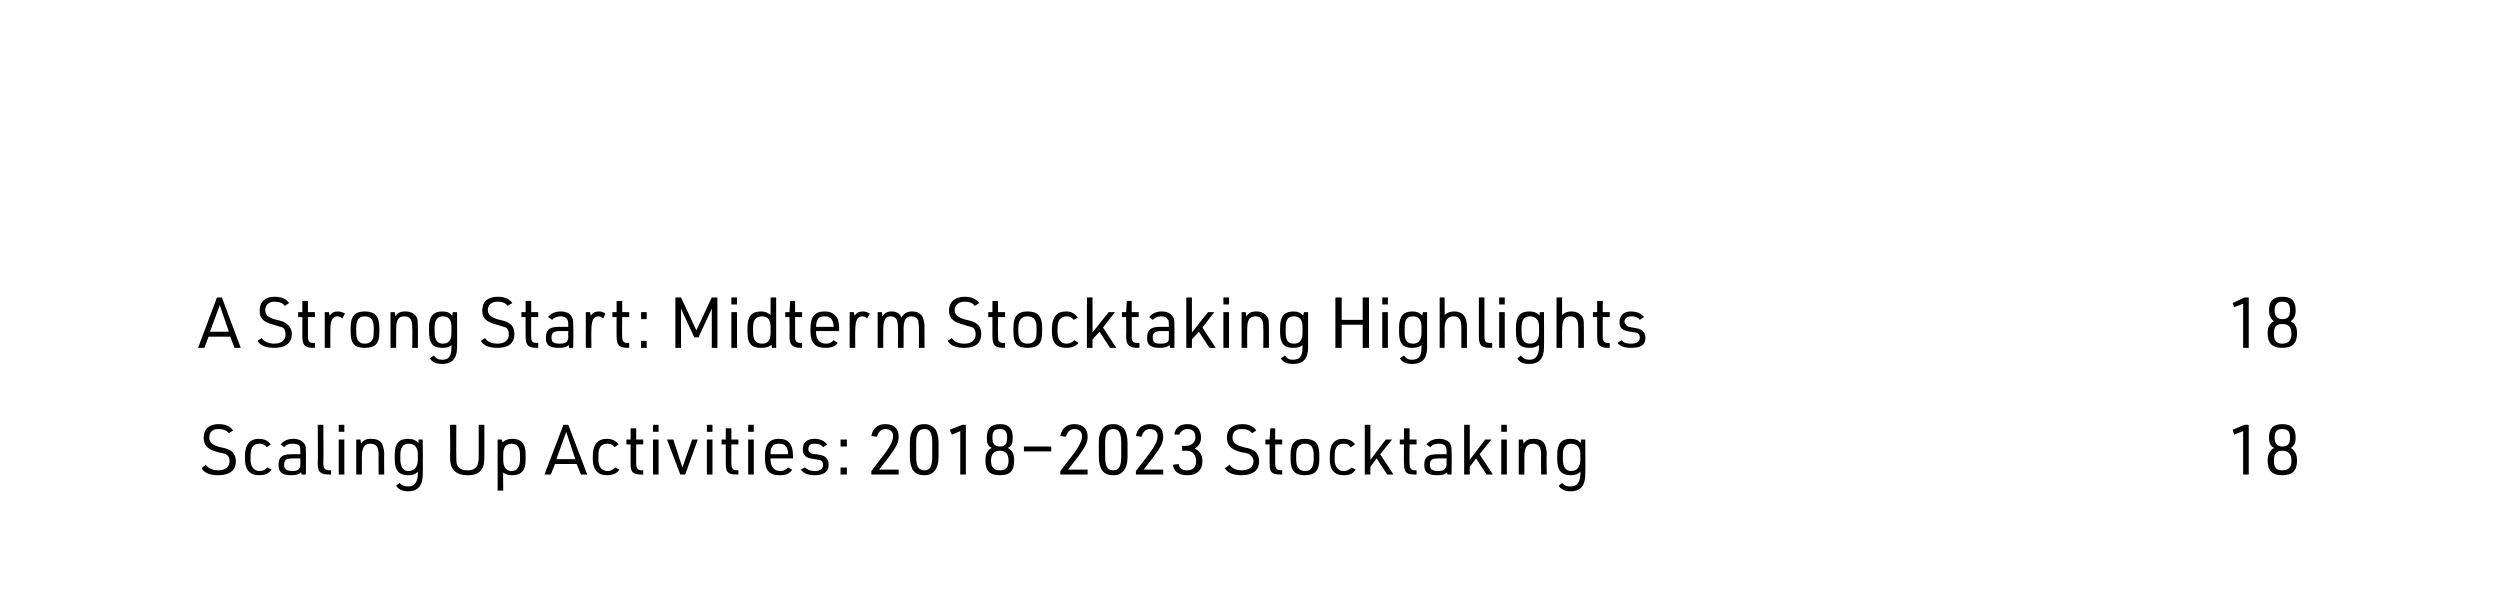 <?xml version="1.0" standalone="no"?>
<!DOCTYPE svg PUBLIC "-//W3C//DTD SVG 1.1//EN" "http://www.w3.org/Graphics/SVG/1.1/DTD/svg11.dtd">
<svg xmlns="http://www.w3.org/2000/svg" version="1.1" width="357.2px" height="84.9px" viewBox="0 0 357.2 84.9">
  <desc>A Strong Start: Midterm Stocktaking Highlights 18 Scaling Up Activities: 2018–2023 Stocktaking 18</desc>
  <defs/>
  <g id="Polygon35857">
    <path d="M 29.4 66.4 C 29.7 66.9 30.4 67.2 31.2 67.2 C 32.2 67.2 32.8 66.7 32.8 65.9 C 32.8 65.5 32.7 65.2 32.4 65 C 32.1 64.8 32.1 64.8 31.1 64.6 C 29.6 64.2 29.1 63.6 29.1 62.5 C 29.1 61.3 29.9 60.6 31.2 60.6 C 32.2 60.6 32.9 60.9 33.3 61.5 C 33.3 61.5 32.7 61.9 32.7 61.9 C 32.4 61.5 31.9 61.3 31.2 61.3 C 30.4 61.3 29.9 61.7 29.9 62.5 C 29.9 63.2 30.3 63.6 31.5 63.9 C 32.5 64.1 32.6 64.2 33 64.4 C 33.4 64.7 33.7 65.2 33.7 65.9 C 33.7 67.2 32.8 67.9 31.2 67.9 C 30 67.9 29.2 67.6 28.8 66.9 C 28.8 66.9 29.4 66.4 29.4 66.4 Z M 38.8 67.1 C 38.4 67.7 37.8 67.9 37 67.9 C 35.7 67.9 35 67.1 35 65.6 C 35 65.6 35 65.2 35 65.2 C 35 63.5 35.7 62.7 37 62.7 C 37.8 62.7 38.3 63 38.7 63.5 C 38.7 63.5 38.1 63.9 38.1 63.9 C 37.8 63.5 37.5 63.4 37.1 63.4 C 36.2 63.4 35.8 63.9 35.8 65.1 C 35.8 65.1 35.8 65.7 35.8 65.7 C 35.8 66.7 36.3 67.3 37.1 67.3 C 37.6 67.3 37.9 67.1 38.2 66.8 C 38.2 66.8 38.8 67.1 38.8 67.1 Z M 42.9 64.5 C 42.9 64.1 42.9 63.9 42.8 63.7 C 42.6 63.5 42.3 63.4 41.8 63.4 C 41.3 63.4 40.9 63.5 40.6 63.9 C 40.6 63.9 40.1 63.5 40.1 63.5 C 40.5 63 41.1 62.7 41.9 62.7 C 42.7 62.7 43.2 63 43.5 63.4 C 43.7 63.7 43.7 64 43.7 64.6 C 43.73 64.65 43.7 67.8 43.7 67.8 L 43.1 67.8 C 43.1 67.8 43.04 67.47 43 67.5 C 42.7 67.8 42.3 67.9 41.6 67.9 C 40.3 67.9 39.8 67.5 39.8 66.4 C 39.8 65.3 40.3 64.9 41.7 64.9 C 41.73 64.88 42.9 64.9 42.9 64.9 C 42.9 64.9 42.94 64.53 42.9 64.5 Z M 41.8 65.5 C 40.9 65.5 40.6 65.7 40.6 66.4 C 40.6 67 40.9 67.3 41.8 67.3 C 42.3 67.3 42.6 67.2 42.8 66.9 C 42.9 66.8 42.9 66.6 42.9 66.3 C 42.94 66.26 42.9 65.5 42.9 65.5 C 42.9 65.5 41.81 65.48 41.8 65.5 Z M 46.2 60.7 C 46.2 60.7 46.24 66.23 46.2 66.2 C 46.2 66.9 46.4 67.2 47.1 67.2 C 47.09 67.16 47.3 67.2 47.3 67.2 L 47.3 67.8 C 47.3 67.8 47.06 67.83 47.1 67.8 C 45.8 67.8 45.4 67.5 45.4 66.2 C 45.45 66.16 45.4 60.7 45.4 60.7 L 46.2 60.7 Z M 48.4 60.7 L 49.2 60.7 L 49.2 61.7 L 48.4 61.7 L 48.4 60.7 Z M 48.4 62.8 L 49.2 62.8 L 49.2 67.8 L 48.4 67.8 L 48.4 62.8 Z M 50.9 62.8 L 51.5 62.8 C 51.5 62.8 51.6 63.37 51.6 63.4 C 51.9 62.9 52.3 62.7 53 62.7 C 53.9 62.7 54.5 63 54.7 63.7 C 54.8 64 54.9 64.4 54.9 64.9 C 54.86 64.95 54.9 67.8 54.9 67.8 L 54.1 67.8 C 54.1 67.8 54.07 65.02 54.1 65 C 54.1 63.8 53.7 63.4 52.9 63.4 C 52.1 63.4 51.7 63.9 51.7 65.3 C 51.72 65.28 51.7 67.8 51.7 67.8 L 50.9 67.8 L 50.9 62.8 Z M 59.7 67.4 C 59.3 67.8 58.9 67.9 58.3 67.9 C 57 67.9 56.4 67.2 56.4 65.7 C 56.4 65.7 56.4 64.9 56.4 64.9 C 56.4 63.4 57 62.7 58.3 62.7 C 59 62.7 59.4 62.9 59.8 63.3 C 59.77 63.26 59.8 62.8 59.8 62.8 L 60.4 62.8 C 60.4 62.8 60.45 67.83 60.4 67.8 C 60.4 69.4 59.7 70.2 58.3 70.2 C 57.5 70.2 56.9 69.9 56.6 69.4 C 56.6 69.4 57.1 69 57.1 69 C 57.4 69.4 57.8 69.5 58.3 69.5 C 59.2 69.5 59.6 69 59.7 67.9 C 59.7 67.9 59.7 67.4 59.7 67.4 Z M 57.2 65.6 C 57.2 66.7 57.6 67.3 58.4 67.3 C 59.2 67.3 59.7 66.7 59.7 65.7 C 59.7 65.7 59.7 64.9 59.7 64.9 C 59.7 63.9 59.2 63.4 58.4 63.4 C 57.6 63.4 57.2 63.9 57.2 65 C 57.2 65 57.2 65.6 57.2 65.6 Z M 65.2 60.7 C 65.2 60.7 65.17 65.21 65.2 65.2 C 65.2 65.9 65.2 66.3 65.4 66.6 C 65.7 67 66.1 67.2 66.8 67.2 C 67.5 67.2 67.9 67 68.2 66.5 C 68.3 66.2 68.4 65.9 68.4 65.2 C 68.4 65.21 68.4 60.7 68.4 60.7 L 69.2 60.7 C 69.2 60.7 69.22 65.21 69.2 65.2 C 69.2 66.2 69.1 66.7 68.8 67.1 C 68.4 67.7 67.7 67.9 66.8 67.9 C 65.8 67.9 65.1 67.6 64.7 67 C 64.4 66.6 64.3 66.1 64.3 65.2 C 64.35 65.21 64.3 60.7 64.3 60.7 L 65.2 60.7 Z M 71.1 62.8 L 71.7 62.8 C 71.7 62.8 71.79 63.23 71.8 63.2 C 72.1 62.9 72.6 62.7 73.2 62.7 C 74.5 62.7 75.1 63.4 75.1 64.9 C 75.1 64.9 75.1 65.7 75.1 65.7 C 75.1 67.2 74.5 67.9 73.2 67.9 C 72.7 67.9 72.2 67.8 71.9 67.5 C 71.87 67.46 71.9 70.1 71.9 70.1 L 71.1 70.1 L 71.1 62.8 Z M 74.3 65 C 74.3 63.9 73.9 63.4 73.1 63.4 C 72.3 63.4 71.9 63.9 71.9 64.9 C 71.9 64.9 71.9 65.7 71.9 65.7 C 71.9 66.7 72.3 67.3 73.1 67.3 C 73.9 67.3 74.3 66.7 74.3 65.6 C 74.3 65.6 74.3 65 74.3 65 Z M 79.3 66.3 L 78.7 67.8 L 77.8 67.8 L 80.5 60.7 L 81.2 60.7 L 83.9 67.8 L 83 67.8 L 82.4 66.3 L 79.3 66.3 Z M 80.9 61.7 L 79.5 65.6 L 82.2 65.6 L 80.9 61.7 Z M 88.5 67.1 C 88.1 67.7 87.5 67.9 86.7 67.9 C 85.4 67.9 84.7 67.1 84.7 65.6 C 84.7 65.6 84.7 65.2 84.7 65.2 C 84.7 63.5 85.4 62.7 86.7 62.7 C 87.5 62.7 88 63 88.4 63.5 C 88.4 63.5 87.8 63.9 87.8 63.9 C 87.5 63.5 87.2 63.4 86.8 63.4 C 85.9 63.4 85.5 63.9 85.5 65.1 C 85.5 65.1 85.5 65.7 85.5 65.7 C 85.5 66.7 86 67.3 86.8 67.3 C 87.3 67.3 87.6 67.1 87.9 66.8 C 87.9 66.8 88.5 67.1 88.5 67.1 Z M 89.5 63.5 L 89.5 62.8 L 90.1 62.8 L 90.1 61.2 L 90.9 61.2 L 90.9 62.8 L 91.9 62.8 L 91.9 63.5 L 90.9 63.5 C 90.9 63.5 90.89 66.24 90.9 66.2 C 90.9 66.9 91.1 67.2 91.7 67.2 C 91.74 67.16 91.9 67.2 91.9 67.2 L 91.9 67.8 C 91.9 67.8 91.73 67.83 91.7 67.8 C 90.4 67.8 90.1 67.5 90.1 66.2 C 90.11 66.16 90.1 63.5 90.1 63.5 L 89.5 63.5 Z M 93.3 60.7 L 94.1 60.7 L 94.1 61.7 L 93.3 61.7 L 93.3 60.7 Z M 93.3 62.8 L 94.1 62.8 L 94.1 67.8 L 93.3 67.8 L 93.3 62.8 Z M 95.3 62.8 L 96.2 62.8 L 97.5 66.8 L 98.9 62.8 L 99.7 62.8 L 97.9 67.8 L 97.2 67.8 L 95.3 62.8 Z M 101 60.7 L 101.8 60.7 L 101.8 61.7 L 101 61.7 L 101 60.7 Z M 101 62.8 L 101.8 62.8 L 101.8 67.8 L 101 67.8 L 101 62.8 Z M 103.1 63.5 L 103.1 62.8 L 103.7 62.8 L 103.7 61.2 L 104.5 61.2 L 104.5 62.8 L 105.5 62.8 L 105.5 63.5 L 104.5 63.5 C 104.5 63.5 104.48 66.24 104.5 66.2 C 104.5 66.9 104.7 67.2 105.3 67.2 C 105.33 67.16 105.5 67.2 105.5 67.2 L 105.5 67.8 C 105.5 67.8 105.32 67.83 105.3 67.8 C 104 67.8 103.7 67.5 103.7 66.2 C 103.7 66.16 103.7 63.5 103.7 63.5 L 103.1 63.5 Z M 106.9 60.7 L 107.7 60.7 L 107.7 61.7 L 106.9 61.7 L 106.9 60.7 Z M 106.9 62.8 L 107.7 62.8 L 107.7 67.8 L 106.9 67.8 L 106.9 62.8 Z M 110.1 65.7 C 110.1 66.7 110.6 67.3 111.5 67.3 C 112 67.3 112.3 67.1 112.6 66.8 C 112.6 66.8 113.2 67.1 113.2 67.1 C 112.8 67.7 112.3 67.9 111.4 67.9 C 109.9 67.9 109.3 67.2 109.3 65.5 C 109.3 65.5 109.3 65.1 109.3 65.1 C 109.3 63.5 109.9 62.7 111.3 62.7 C 112.7 62.7 113.3 63.5 113.3 65.1 C 113.34 65.12 113.3 65.5 113.3 65.5 L 110.1 65.5 C 110.1 65.5 110.06 65.69 110.1 65.7 Z M 112.6 64.9 C 112.6 64.9 112.58 64.8 112.6 64.8 C 112.6 64.4 112.5 64 112.3 63.8 C 112.1 63.5 111.8 63.4 111.3 63.4 C 110.8 63.4 110.5 63.5 110.3 63.9 C 110.1 64.1 110.1 64.4 110.1 64.8 C 110.06 64.8 110.1 64.9 110.1 64.9 L 112.6 64.9 Z M 115 66.8 C 115.4 67.1 115.7 67.3 116.4 67.3 C 117.2 67.3 117.6 67 117.6 66.4 C 117.6 66.1 117.5 65.9 117.3 65.8 C 117.1 65.7 117 65.7 116.4 65.6 C 115.7 65.5 115.3 65.4 115.1 65.2 C 114.8 64.9 114.7 64.6 114.7 64.2 C 114.7 63.2 115.3 62.7 116.4 62.7 C 117.2 62.7 117.8 63 118.2 63.5 C 118.2 63.5 117.6 63.9 117.6 63.9 C 117.3 63.5 117 63.4 116.4 63.4 C 115.8 63.4 115.5 63.6 115.5 64.2 C 115.5 64.4 115.6 64.6 115.8 64.7 C 115.9 64.8 116.1 64.9 116.6 64.9 C 117.3 65 117.7 65.1 117.9 65.3 C 118.2 65.5 118.4 65.9 118.4 66.4 C 118.4 67.4 117.7 67.9 116.4 67.9 C 115.4 67.9 114.8 67.6 114.4 67.1 C 114.4 67.1 115 66.8 115 66.8 Z M 120.1 66.8 L 121 66.8 L 121 67.8 L 120.1 67.8 L 120.1 66.8 Z M 120.1 62.8 L 121 62.8 L 121 63.8 L 120.1 63.8 L 120.1 62.8 Z M 124.5 67.3 C 124.5 67.3 126.48 64.71 126.5 64.7 C 127.2 63.7 127.6 63 127.6 62.3 C 127.6 61.7 127.2 61.3 126.5 61.3 C 125.9 61.3 125.5 61.7 125.3 62.4 C 125.3 62.4 124.5 62.3 124.5 62.3 C 124.7 61.2 125.4 60.6 126.5 60.6 C 127.7 60.6 128.4 61.2 128.4 62.4 C 128.4 63.2 128.1 63.8 127 65.3 C 127.03 65.26 125.6 67.1 125.6 67.1 L 128.4 67.1 L 128.4 67.8 L 124.5 67.8 L 124.5 67.3 Z M 130 63.2 C 130 62.3 130.2 61.7 130.5 61.3 C 130.9 60.8 131.3 60.6 132.1 60.6 C 132.8 60.6 133.3 60.9 133.7 61.4 C 133.9 61.8 134.1 62.4 134.1 63.2 C 134.1 63.2 134.1 65.3 134.1 65.3 C 134.1 66.2 133.9 66.8 133.6 67.2 C 133.2 67.7 132.8 67.9 132.1 67.9 C 131.3 67.9 130.8 67.7 130.4 67.1 C 130.2 66.7 130 66.2 130 65.3 C 130 65.3 130 63.2 130 63.2 Z M 133.2 63.3 C 133.2 61.9 132.9 61.3 132.1 61.3 C 131.2 61.3 130.9 61.9 130.9 63.3 C 130.9 63.3 130.9 65.2 130.9 65.2 C 130.9 66.6 131.2 67.2 132.1 67.2 C 132.9 67.2 133.2 66.6 133.2 65.2 C 133.2 65.2 133.2 63.3 133.2 63.3 Z M 137.2 61.6 L 136 62.1 L 135.7 61.4 L 137.5 60.7 L 138 60.7 L 138 67.8 L 137.2 67.8 L 137.2 61.6 Z M 141.7 64 C 141.1 63.7 141 63.3 141 62.5 C 141 61.2 141.6 60.6 142.9 60.6 C 144.1 60.6 144.7 61.2 144.7 62.5 C 144.7 63.3 144.6 63.7 144 64 C 144.7 64.4 144.9 64.9 144.9 65.8 C 144.9 67.3 144.3 67.9 142.9 67.9 C 141.4 67.9 140.8 67.3 140.8 65.8 C 140.8 64.9 141 64.4 141.7 64 C 141.7 64 141.7 64 141.7 64 Z M 141.8 62.5 C 141.8 63.4 142.1 63.8 142.9 63.8 C 143.6 63.8 143.9 63.4 143.9 62.5 C 143.9 61.7 143.6 61.3 142.9 61.3 C 142.1 61.3 141.8 61.6 141.8 62.5 Z M 141.6 65.8 C 141.6 66.8 142 67.2 142.9 67.2 C 143.7 67.2 144.1 66.8 144.1 65.8 C 144.1 64.9 143.7 64.4 142.9 64.4 C 142 64.4 141.6 64.9 141.6 65.8 Z M 146.3 63.8 L 150.2 63.8 L 150.2 64.5 L 146.3 64.5 L 146.3 63.8 Z M 151.5 67.3 C 151.5 67.3 153.48 64.71 153.5 64.7 C 154.2 63.7 154.6 63 154.6 62.3 C 154.6 61.7 154.2 61.3 153.5 61.3 C 152.9 61.3 152.5 61.7 152.3 62.4 C 152.3 62.4 151.5 62.3 151.5 62.3 C 151.7 61.2 152.4 60.6 153.5 60.6 C 154.7 60.6 155.4 61.2 155.4 62.4 C 155.4 63.2 155.1 63.8 154 65.3 C 154.03 65.26 152.6 67.1 152.6 67.1 L 155.4 67.1 L 155.4 67.8 L 151.5 67.8 L 151.5 67.3 Z M 157 63.2 C 157 62.3 157.2 61.7 157.5 61.3 C 157.9 60.8 158.3 60.6 159.1 60.6 C 159.8 60.6 160.3 60.9 160.7 61.4 C 160.9 61.8 161.1 62.4 161.1 63.2 C 161.1 63.2 161.1 65.3 161.1 65.3 C 161.1 66.2 160.9 66.8 160.6 67.2 C 160.2 67.7 159.8 67.9 159.1 67.9 C 158.3 67.9 157.8 67.7 157.4 67.1 C 157.2 66.7 157 66.2 157 65.3 C 157 65.3 157 63.2 157 63.2 Z M 160.2 63.3 C 160.2 61.9 159.9 61.3 159.1 61.3 C 158.2 61.3 157.9 61.9 157.9 63.3 C 157.9 63.3 157.9 65.2 157.9 65.2 C 157.9 66.6 158.2 67.2 159.1 67.2 C 159.9 67.2 160.2 66.6 160.2 65.2 C 160.2 65.2 160.2 63.3 160.2 63.3 Z M 162.3 67.3 C 162.3 67.3 164.28 64.71 164.3 64.7 C 165 63.7 165.4 63 165.4 62.3 C 165.4 61.7 165 61.3 164.3 61.3 C 163.7 61.3 163.3 61.7 163.1 62.4 C 163.1 62.4 162.3 62.3 162.3 62.3 C 162.5 61.2 163.2 60.6 164.3 60.6 C 165.5 60.6 166.2 61.2 166.2 62.4 C 166.2 63.2 165.9 63.8 164.8 65.3 C 164.83 65.26 163.4 67.1 163.4 67.1 L 166.2 67.1 L 166.2 67.8 L 162.3 67.8 L 162.3 67.3 Z M 168.9 63.7 C 168.9 63.7 169.45 63.73 169.5 63.7 C 170.2 63.7 170.8 63.2 170.8 62.5 C 170.8 61.7 170.4 61.3 169.7 61.3 C 169.1 61.3 168.7 61.6 168.5 62.1 C 168.5 62.1 167.8 62.1 167.8 62.1 C 167.9 61.1 168.6 60.6 169.7 60.6 C 170.9 60.6 171.6 61.3 171.6 62.5 C 171.6 63.3 171.3 63.7 170.7 64.1 C 171.4 64.4 171.8 65 171.8 65.9 C 171.8 67.2 171 67.9 169.7 67.9 C 168.4 67.9 167.7 67.4 167.6 66.4 C 167.6 66.4 168.4 66.3 168.4 66.3 C 168.5 66.9 168.9 67.2 169.6 67.2 C 170.5 67.2 170.9 66.7 170.9 65.9 C 170.9 65 170.4 64.4 169.5 64.4 C 169.5 64.4 168.9 64.4 168.9 64.4 L 168.9 63.7 Z M 175.7 66.4 C 176 66.9 176.6 67.2 177.4 67.2 C 178.5 67.2 179.1 66.7 179.1 65.9 C 179.1 65.5 178.9 65.2 178.6 65 C 178.4 64.8 178.4 64.8 177.3 64.6 C 175.8 64.2 175.3 63.6 175.3 62.5 C 175.3 61.3 176.1 60.6 177.5 60.6 C 178.4 60.6 179.1 60.9 179.5 61.5 C 179.5 61.5 178.9 61.9 178.9 61.9 C 178.6 61.5 178.1 61.3 177.4 61.3 C 176.6 61.3 176.1 61.7 176.1 62.5 C 176.1 63.2 176.5 63.6 177.7 63.9 C 178.7 64.1 178.8 64.2 179.2 64.4 C 179.6 64.7 179.9 65.2 179.9 65.9 C 179.9 67.2 179 67.9 177.4 67.9 C 176.3 67.9 175.4 67.6 175 66.9 C 175 66.9 175.7 66.4 175.7 66.4 Z M 180.8 63.5 L 180.8 62.8 L 181.4 62.8 L 181.5 61.2 L 182.2 61.2 L 182.2 62.8 L 183.2 62.8 L 183.2 63.5 L 182.2 63.5 C 182.2 63.5 182.2 66.24 182.2 66.2 C 182.2 66.9 182.4 67.2 183.1 67.2 C 183.05 67.16 183.2 67.2 183.2 67.2 L 183.2 67.8 C 183.2 67.8 183.04 67.83 183 67.8 C 181.7 67.8 181.4 67.5 181.4 66.2 C 181.41 66.16 181.4 63.5 181.4 63.5 L 180.8 63.5 Z M 184.4 64.9 C 184.4 63.4 185 62.7 186.4 62.7 C 187.9 62.7 188.5 63.4 188.5 64.9 C 188.5 64.9 188.5 65.7 188.5 65.7 C 188.5 67.2 187.9 67.9 186.4 67.9 C 185 67.9 184.4 67.2 184.4 65.7 C 184.4 65.7 184.4 64.9 184.4 64.9 Z M 187.7 65 C 187.7 63.9 187.3 63.4 186.5 63.4 C 185.6 63.4 185.2 63.9 185.2 65 C 185.2 65 185.2 65.7 185.2 65.7 C 185.2 66.7 185.6 67.3 186.5 67.3 C 187.3 67.3 187.7 66.7 187.7 65.7 C 187.7 65.7 187.7 65 187.7 65 Z M 193.7 67.1 C 193.3 67.7 192.8 67.9 192 67.9 C 190.6 67.9 190 67.1 190 65.6 C 190 65.6 190 65.2 190 65.2 C 190 63.5 190.6 62.7 191.9 62.7 C 192.7 62.7 193.3 63 193.6 63.5 C 193.6 63.5 193 63.9 193 63.9 C 192.7 63.5 192.5 63.4 192 63.4 C 191.1 63.4 190.7 63.9 190.7 65.1 C 190.7 65.1 190.7 65.7 190.7 65.7 C 190.7 66.7 191.2 67.3 192 67.3 C 192.5 67.3 192.8 67.1 193.1 66.8 C 193.1 66.8 193.7 67.1 193.7 67.1 Z M 195 60.7 L 195.8 60.7 L 195.8 65.7 L 198 62.8 L 198.9 62.8 L 197.2 64.9 L 199.1 67.8 L 198.2 67.8 L 196.7 65.5 L 195.8 66.7 L 195.8 67.8 L 195 67.8 L 195 60.7 Z M 200 63.5 L 200 62.8 L 200.6 62.8 L 200.6 61.2 L 201.4 61.2 L 201.4 62.8 L 202.4 62.8 L 202.4 63.5 L 201.4 63.5 C 201.4 63.5 201.36 66.24 201.4 66.2 C 201.4 66.9 201.6 67.2 202.2 67.2 C 202.21 67.16 202.4 67.2 202.4 67.2 L 202.4 67.8 C 202.4 67.8 202.2 67.83 202.2 67.8 C 200.9 67.8 200.6 67.5 200.6 66.2 C 200.57 66.16 200.6 63.5 200.6 63.5 L 200 63.5 Z M 206.7 64.5 C 206.7 64.1 206.6 63.9 206.5 63.7 C 206.3 63.5 206 63.4 205.6 63.4 C 205.1 63.4 204.6 63.5 204.4 63.9 C 204.4 63.9 203.8 63.5 203.8 63.5 C 204.2 63 204.8 62.7 205.6 62.7 C 206.4 62.7 207 63 207.2 63.4 C 207.4 63.7 207.4 64 207.4 64.6 C 207.44 64.65 207.4 67.8 207.4 67.8 L 206.8 67.8 C 206.8 67.8 206.75 67.47 206.8 67.5 C 206.4 67.8 206.1 67.9 205.3 67.9 C 204 67.9 203.5 67.5 203.5 66.4 C 203.5 65.3 204 64.9 205.4 64.9 C 205.44 64.88 206.7 64.9 206.7 64.9 C 206.7 64.9 206.65 64.53 206.7 64.5 Z M 205.5 65.5 C 204.6 65.5 204.3 65.7 204.3 66.4 C 204.3 67 204.6 67.3 205.5 67.3 C 206 67.3 206.3 67.2 206.5 66.9 C 206.6 66.8 206.7 66.6 206.7 66.3 C 206.65 66.26 206.7 65.5 206.7 65.5 C 206.7 65.5 205.52 65.48 205.5 65.5 Z M 209.2 60.7 L 210 60.7 L 210 65.7 L 212.2 62.8 L 213.1 62.8 L 211.4 64.9 L 213.3 67.8 L 212.4 67.8 L 210.9 65.5 L 210 66.7 L 210 67.8 L 209.2 67.8 L 209.2 60.7 Z M 214.5 60.7 L 215.3 60.7 L 215.3 61.7 L 214.5 61.7 L 214.5 60.7 Z M 214.5 62.8 L 215.3 62.8 L 215.3 67.8 L 214.5 67.8 L 214.5 62.8 Z M 217 62.8 L 217.6 62.8 C 217.6 62.8 217.69 63.37 217.7 63.4 C 218 62.9 218.4 62.7 219.1 62.7 C 220 62.7 220.6 63 220.8 63.7 C 220.9 64 221 64.4 221 64.9 C 220.95 64.95 221 67.8 221 67.8 L 220.2 67.8 C 220.2 67.8 220.16 65.02 220.2 65 C 220.2 63.8 219.8 63.4 219 63.4 C 218.2 63.4 217.8 63.9 217.8 65.3 C 217.81 65.28 217.8 67.8 217.8 67.8 L 217 67.8 L 217 62.8 Z M 225.8 67.4 C 225.4 67.8 225 67.9 224.4 67.9 C 223.1 67.9 222.5 67.2 222.5 65.7 C 222.5 65.7 222.5 64.9 222.5 64.9 C 222.5 63.4 223.1 62.7 224.4 62.7 C 225.1 62.7 225.5 62.9 225.9 63.3 C 225.86 63.26 225.9 62.8 225.9 62.8 L 226.5 62.8 C 226.5 62.8 226.54 67.83 226.5 67.8 C 226.5 69.4 225.8 70.2 224.4 70.2 C 223.6 70.2 223 69.9 222.7 69.4 C 222.7 69.4 223.2 69 223.2 69 C 223.5 69.4 223.9 69.5 224.4 69.5 C 225.3 69.5 225.7 69 225.8 67.9 C 225.8 67.9 225.8 67.4 225.8 67.4 Z M 223.3 65.6 C 223.3 66.7 223.7 67.3 224.5 67.3 C 225.3 67.3 225.8 66.7 225.8 65.7 C 225.8 65.7 225.8 64.9 225.8 64.9 C 225.8 63.9 225.3 63.4 224.5 63.4 C 223.7 63.4 223.3 63.9 223.3 65 C 223.3 65 223.3 65.6 223.3 65.6 Z M 320.5 61.6 L 319.2 62.1 L 319 61.4 L 320.7 60.7 L 321.3 60.7 L 321.3 67.8 L 320.5 67.8 L 320.5 61.6 Z M 324.9 64 C 324.4 63.7 324.2 63.3 324.2 62.5 C 324.2 61.2 324.8 60.6 326.1 60.6 C 327.4 60.6 328 61.2 328 62.5 C 328 63.3 327.8 63.7 327.3 64 C 327.9 64.4 328.2 64.9 328.2 65.8 C 328.2 67.3 327.5 67.9 326.1 67.9 C 324.7 67.9 324 67.3 324 65.8 C 324 64.9 324.3 64.4 324.9 64 C 324.9 64 324.9 64 324.9 64 Z M 325 62.5 C 325 63.4 325.4 63.8 326.1 63.8 C 326.9 63.8 327.2 63.4 327.2 62.5 C 327.2 61.7 326.9 61.3 326.1 61.3 C 325.4 61.3 325 61.6 325 62.5 Z M 324.9 65.8 C 324.9 66.8 325.2 67.2 326.1 67.2 C 327 67.2 327.4 66.8 327.4 65.8 C 327.4 64.9 327 64.4 326.1 64.4 C 325.2 64.4 324.9 64.9 324.9 65.8 Z " stroke="none" fill="#000"/>
  </g>
  <g id="Polygon35856">
    <path d="M 29.8 48.1 L 29.2 49.7 L 28.3 49.7 L 31 42.5 L 31.7 42.5 L 34.4 49.7 L 33.5 49.7 L 32.9 48.1 L 29.8 48.1 Z M 31.4 43.6 L 30 47.4 L 32.7 47.4 L 31.4 43.6 Z M 37.4 48.3 C 37.7 48.8 38.4 49.1 39.2 49.1 C 40.2 49.1 40.8 48.6 40.8 47.8 C 40.8 47.4 40.7 47 40.4 46.8 C 40.1 46.7 40.1 46.7 39.1 46.4 C 37.6 46 37.1 45.5 37.1 44.4 C 37.1 43.1 37.9 42.4 39.2 42.4 C 40.2 42.4 40.9 42.7 41.3 43.3 C 41.3 43.3 40.7 43.7 40.7 43.7 C 40.4 43.3 39.9 43.1 39.2 43.1 C 38.4 43.1 37.9 43.6 37.9 44.3 C 37.9 45 38.3 45.4 39.5 45.7 C 40.5 45.9 40.6 46 41 46.3 C 41.4 46.6 41.7 47.1 41.7 47.7 C 41.7 49 40.8 49.7 39.2 49.7 C 38 49.7 37.2 49.4 36.8 48.7 C 36.8 48.7 37.4 48.3 37.4 48.3 Z M 42.6 45.3 L 42.6 44.6 L 43.2 44.6 L 43.2 43 L 44 43 L 44 44.6 L 45 44.6 L 45 45.3 L 44 45.3 C 44 45.3 44 48.07 44 48.1 C 44 48.8 44.2 49 44.8 49 C 44.85 48.99 45 49 45 49 L 45 49.7 C 45 49.7 44.84 49.66 44.8 49.7 C 43.5 49.7 43.2 49.3 43.2 48 C 43.21 47.99 43.2 45.3 43.2 45.3 L 42.6 45.3 Z M 46.4 44.6 L 47 44.6 C 47 44.6 47.1 45.11 47.1 45.1 C 47.4 44.7 47.7 44.5 48.3 44.5 C 48.6 44.5 48.9 44.6 49.3 44.8 C 49.3 44.8 48.9 45.5 48.9 45.5 C 48.7 45.3 48.5 45.2 48.2 45.2 C 47.5 45.2 47.2 45.8 47.2 47.2 C 47.19 47.21 47.2 49.7 47.2 49.7 L 46.4 49.7 L 46.4 44.6 Z M 50.1 46.8 C 50.1 45.2 50.7 44.5 52.1 44.5 C 53.6 44.5 54.2 45.2 54.2 46.8 C 54.2 46.8 54.2 47.5 54.2 47.5 C 54.2 49.1 53.6 49.7 52.1 49.7 C 50.7 49.7 50.1 49.1 50.1 47.5 C 50.1 47.5 50.1 46.8 50.1 46.8 Z M 53.4 46.8 C 53.4 45.7 53 45.2 52.1 45.2 C 51.3 45.2 50.9 45.7 50.9 46.8 C 50.9 46.8 50.9 47.5 50.9 47.5 C 50.9 48.6 51.3 49.1 52.1 49.1 C 53 49.1 53.4 48.6 53.4 47.5 C 53.4 47.5 53.4 46.8 53.4 46.8 Z M 55.8 44.6 L 56.4 44.6 C 56.4 44.6 56.48 45.2 56.5 45.2 C 56.8 44.7 57.2 44.5 57.9 44.5 C 58.8 44.5 59.4 44.9 59.6 45.5 C 59.7 45.8 59.7 46.2 59.7 46.8 C 59.74 46.78 59.7 49.7 59.7 49.7 L 58.9 49.7 C 58.9 49.7 58.95 46.85 58.9 46.8 C 58.9 45.7 58.6 45.2 57.8 45.2 C 56.9 45.2 56.6 45.7 56.6 47.1 C 56.6 47.11 56.6 49.7 56.6 49.7 L 55.8 49.7 L 55.8 44.6 Z M 64.5 49.3 C 64.2 49.6 63.8 49.7 63.2 49.7 C 61.9 49.7 61.3 49.1 61.3 47.5 C 61.3 47.5 61.3 46.8 61.3 46.8 C 61.3 45.2 61.9 44.5 63.2 44.5 C 63.9 44.5 64.3 44.7 64.6 45.1 C 64.65 45.09 64.7 44.6 64.7 44.6 L 65.3 44.6 C 65.3 44.6 65.33 49.66 65.3 49.7 C 65.3 51.2 64.6 52 63.2 52 C 62.4 52 61.8 51.8 61.4 51.2 C 61.4 51.2 62 50.8 62 50.8 C 62.3 51.2 62.6 51.4 63.2 51.4 C 64.1 51.4 64.5 50.9 64.5 49.7 C 64.5 49.7 64.5 49.3 64.5 49.3 Z M 62.1 47.5 C 62.1 48.6 62.5 49.1 63.3 49.1 C 64.1 49.1 64.5 48.6 64.5 47.6 C 64.5 47.6 64.5 46.7 64.5 46.7 C 64.5 45.7 64.1 45.2 63.3 45.2 C 62.5 45.2 62.1 45.7 62.1 46.8 C 62.1 46.8 62.1 47.5 62.1 47.5 Z M 69.3 48.3 C 69.6 48.8 70.2 49.1 71.1 49.1 C 72.1 49.1 72.7 48.6 72.7 47.8 C 72.7 47.4 72.6 47 72.3 46.8 C 72 46.7 72 46.7 71 46.4 C 69.5 46 68.9 45.5 68.9 44.4 C 68.9 43.1 69.7 42.4 71.1 42.4 C 72.1 42.4 72.8 42.7 73.2 43.3 C 73.2 43.3 72.5 43.7 72.5 43.7 C 72.3 43.3 71.7 43.1 71.1 43.1 C 70.2 43.1 69.7 43.6 69.7 44.3 C 69.7 45 70.2 45.4 71.4 45.7 C 72.3 45.9 72.5 46 72.9 46.3 C 73.3 46.6 73.5 47.1 73.5 47.7 C 73.5 49 72.7 49.7 71.1 49.7 C 69.9 49.7 69.1 49.4 68.7 48.7 C 68.7 48.7 69.3 48.3 69.3 48.3 Z M 74.5 45.3 L 74.5 44.6 L 75.1 44.6 L 75.1 43 L 75.9 43 L 75.9 44.6 L 76.9 44.6 L 76.9 45.3 L 75.9 45.3 C 75.9 45.3 75.87 48.07 75.9 48.1 C 75.9 48.8 76.1 49 76.7 49 C 76.72 48.99 76.9 49 76.9 49 L 76.9 49.7 C 76.9 49.7 76.71 49.66 76.7 49.7 C 75.4 49.7 75.1 49.3 75.1 48 C 75.08 47.99 75.1 45.3 75.1 45.3 L 74.5 45.3 Z M 81.2 46.4 C 81.2 45.9 81.1 45.7 81 45.6 C 80.8 45.3 80.5 45.2 80.1 45.2 C 79.6 45.2 79.1 45.4 78.9 45.7 C 78.9 45.7 78.3 45.3 78.3 45.3 C 78.7 44.8 79.3 44.5 80.1 44.5 C 80.9 44.5 81.5 44.8 81.7 45.3 C 81.9 45.6 81.9 45.9 81.9 46.5 C 81.95 46.48 81.9 49.7 81.9 49.7 L 81.3 49.7 C 81.3 49.7 81.26 49.3 81.3 49.3 C 80.9 49.6 80.6 49.7 79.8 49.7 C 78.5 49.7 78 49.3 78 48.3 C 78 47.1 78.5 46.7 79.9 46.7 C 79.95 46.71 81.2 46.7 81.2 46.7 C 81.2 46.7 81.16 46.36 81.2 46.4 Z M 80 47.3 C 79.1 47.3 78.8 47.6 78.8 48.2 C 78.8 48.9 79.1 49.1 80 49.1 C 80.5 49.1 80.8 49 81 48.8 C 81.1 48.6 81.2 48.5 81.2 48.1 C 81.16 48.09 81.2 47.3 81.2 47.3 C 81.2 47.3 80.03 47.31 80 47.3 Z M 83.7 44.6 L 84.3 44.6 C 84.3 44.6 84.38 45.11 84.4 45.1 C 84.7 44.7 85 44.5 85.6 44.5 C 85.9 44.5 86.2 44.6 86.5 44.8 C 86.5 44.8 86.2 45.5 86.2 45.5 C 85.9 45.3 85.8 45.2 85.5 45.2 C 84.8 45.2 84.5 45.8 84.5 47.2 C 84.46 47.21 84.5 49.7 84.5 49.7 L 83.7 49.7 L 83.7 44.6 Z M 87.5 45.3 L 87.5 44.6 L 88.1 44.6 L 88.1 43 L 88.9 43 L 88.9 44.6 L 89.9 44.6 L 89.9 45.3 L 88.9 45.3 C 88.9 45.3 88.86 48.07 88.9 48.1 C 88.9 48.8 89.1 49 89.7 49 C 89.71 48.99 89.9 49 89.9 49 L 89.9 49.7 C 89.9 49.7 89.7 49.66 89.7 49.7 C 88.4 49.7 88.1 49.3 88.1 48 C 88.08 47.99 88.1 45.3 88.1 45.3 L 87.5 45.3 Z M 91.6 48.7 L 92.4 48.7 L 92.4 49.7 L 91.6 49.7 L 91.6 48.7 Z M 91.6 44.6 L 92.4 44.6 L 92.4 45.6 L 91.6 45.6 L 91.6 44.6 Z M 96.5 42.5 L 97.3 42.5 L 99.5 47.2 L 101.7 42.5 L 102.5 42.5 L 102.5 49.7 L 101.7 49.7 L 101.7 44.1 L 99.8 48.2 L 99.2 48.2 L 97.3 44.1 L 97.3 49.7 L 96.5 49.7 L 96.5 42.5 Z M 104.5 42.5 L 105.3 42.5 L 105.3 43.5 L 104.5 43.5 L 104.5 42.5 Z M 104.5 44.6 L 105.3 44.6 L 105.3 49.7 L 104.5 49.7 L 104.5 44.6 Z M 110.2 49.2 C 110.2 49.2 110.2 49.3 110.2 49.3 C 110.1 49.3 110.1 49.4 110 49.4 C 109.8 49.6 109.3 49.7 108.7 49.7 C 107.4 49.7 106.8 49.1 106.8 47.5 C 106.8 47.5 106.8 46.8 106.8 46.8 C 106.8 45.2 107.4 44.5 108.7 44.5 C 109.2 44.5 109.5 44.6 109.8 44.8 C 109.9 44.8 110 44.9 110.1 45 C 110.11 45.02 110.1 42.5 110.1 42.5 L 110.9 42.5 L 110.9 49.7 L 110.3 49.7 C 110.3 49.7 110.23 49.23 110.2 49.2 Z M 107.6 47.5 C 107.6 48.6 108 49.1 108.9 49.1 C 109.7 49.1 110.1 48.6 110.1 47.6 C 110.1 47.6 110.1 46.7 110.1 46.7 C 110.1 45.7 109.7 45.2 108.9 45.2 C 108 45.2 107.6 45.7 107.6 46.8 C 107.6 46.8 107.6 47.5 107.6 47.5 Z M 112.2 45.3 L 112.2 44.6 L 112.8 44.6 L 112.9 43 L 113.6 43 L 113.6 44.6 L 114.6 44.6 L 114.6 45.3 L 113.6 45.3 C 113.6 45.3 113.62 48.07 113.6 48.1 C 113.6 48.8 113.8 49 114.5 49 C 114.47 48.99 114.6 49 114.6 49 L 114.6 49.7 C 114.6 49.7 114.46 49.66 114.5 49.7 C 113.2 49.7 112.8 49.3 112.8 48 C 112.84 47.99 112.8 45.3 112.8 45.3 L 112.2 45.3 Z M 116.6 47.5 C 116.6 48.5 117.1 49.1 118 49.1 C 118.5 49.1 118.8 49 119.1 48.6 C 119.1 48.6 119.7 49 119.7 49 C 119.3 49.5 118.8 49.7 117.9 49.7 C 116.5 49.7 115.8 49 115.8 47.4 C 115.8 47.4 115.8 46.9 115.8 46.9 C 115.8 45.3 116.4 44.5 117.8 44.5 C 119.2 44.5 119.9 45.3 119.9 46.9 C 119.87 46.95 119.9 47.3 119.9 47.3 L 116.6 47.3 C 116.6 47.3 116.59 47.52 116.6 47.5 Z M 119.1 46.7 C 119.1 46.7 119.11 46.63 119.1 46.6 C 119.1 46.2 119 45.9 118.8 45.6 C 118.6 45.3 118.3 45.2 117.9 45.2 C 117.3 45.2 117 45.3 116.8 45.7 C 116.7 45.9 116.6 46.3 116.6 46.6 C 116.59 46.63 116.6 46.7 116.6 46.7 L 119.1 46.7 Z M 121.4 44.6 L 122 44.6 C 122 44.6 122.08 45.11 122.1 45.1 C 122.4 44.7 122.7 44.5 123.3 44.5 C 123.6 44.5 123.9 44.6 124.3 44.8 C 124.3 44.8 123.9 45.5 123.9 45.5 C 123.7 45.3 123.5 45.2 123.2 45.2 C 122.5 45.2 122.2 45.8 122.2 47.2 C 122.17 47.21 122.2 49.7 122.2 49.7 L 121.4 49.7 L 121.4 44.6 Z M 125.4 44.6 L 126 44.6 C 126 44.6 126.06 45.2 126.1 45.2 C 126.4 44.7 126.8 44.5 127.4 44.5 C 128.1 44.5 128.6 44.8 128.8 45.4 C 129.1 44.8 129.6 44.5 130.3 44.5 C 131.2 44.5 131.7 44.9 131.9 45.5 C 132 45.8 132.1 46.2 132.1 46.8 C 132.07 46.78 132.1 49.7 132.1 49.7 L 131.3 49.7 C 131.3 49.7 131.29 46.85 131.3 46.8 C 131.3 46.4 131.2 46.1 131.2 45.8 C 131 45.4 130.7 45.2 130.2 45.2 C 129.4 45.2 129.1 45.8 129.1 47.1 C 129.12 47.07 129.1 49.7 129.1 49.7 L 128.3 49.7 C 128.3 49.7 128.34 46.85 128.3 46.8 C 128.3 45.7 128 45.2 127.3 45.2 C 126.5 45.2 126.2 45.7 126.2 47.1 C 126.18 47.11 126.2 49.7 126.2 49.7 L 125.4 49.7 L 125.4 44.6 Z M 136 48.3 C 136.3 48.8 136.9 49.1 137.8 49.1 C 138.8 49.1 139.4 48.6 139.4 47.8 C 139.4 47.4 139.3 47 139 46.8 C 138.7 46.7 138.7 46.7 137.7 46.4 C 136.2 46 135.6 45.5 135.6 44.4 C 135.6 43.1 136.5 42.4 137.8 42.4 C 138.8 42.4 139.5 42.7 139.9 43.3 C 139.9 43.3 139.3 43.7 139.3 43.7 C 139 43.3 138.5 43.1 137.8 43.1 C 137 43.1 136.4 43.6 136.4 44.3 C 136.4 45 136.9 45.4 138.1 45.7 C 139 45.9 139.2 46 139.6 46.3 C 140 46.6 140.2 47.1 140.2 47.7 C 140.2 49 139.4 49.7 137.8 49.7 C 136.6 49.7 135.8 49.4 135.4 48.7 C 135.4 48.7 136 48.3 136 48.3 Z M 141.2 45.3 L 141.2 44.6 L 141.8 44.6 L 141.8 43 L 142.6 43 L 142.6 44.6 L 143.6 44.6 L 143.6 45.3 L 142.6 45.3 C 142.6 45.3 142.57 48.07 142.6 48.1 C 142.6 48.8 142.8 49 143.4 49 C 143.42 48.99 143.6 49 143.6 49 L 143.6 49.7 C 143.6 49.7 143.41 49.66 143.4 49.7 C 142.1 49.7 141.8 49.3 141.8 48 C 141.79 47.99 141.8 45.3 141.8 45.3 L 141.2 45.3 Z M 144.8 46.8 C 144.8 45.2 145.4 44.5 146.8 44.5 C 148.3 44.5 148.9 45.2 148.9 46.8 C 148.9 46.8 148.9 47.5 148.9 47.5 C 148.9 49.1 148.3 49.7 146.8 49.7 C 145.4 49.7 144.8 49.1 144.8 47.5 C 144.8 47.5 144.8 46.8 144.8 46.8 Z M 148.1 46.8 C 148.1 45.7 147.7 45.2 146.8 45.2 C 146 45.2 145.5 45.7 145.5 46.8 C 145.5 46.8 145.5 47.5 145.5 47.5 C 145.5 48.6 146 49.1 146.8 49.1 C 147.7 49.1 148.1 48.6 148.1 47.5 C 148.1 47.5 148.1 46.8 148.1 46.8 Z M 154.1 49 C 153.7 49.5 153.1 49.7 152.3 49.7 C 151 49.7 150.3 49 150.3 47.4 C 150.3 47.4 150.3 47 150.3 47 C 150.3 45.3 151 44.5 152.3 44.5 C 153.1 44.5 153.6 44.8 154 45.4 C 154 45.4 153.4 45.7 153.4 45.7 C 153.1 45.3 152.8 45.2 152.4 45.2 C 151.5 45.2 151.1 45.8 151.1 46.9 C 151.1 46.9 151.1 47.5 151.1 47.5 C 151.1 48.5 151.6 49.1 152.4 49.1 C 152.9 49.1 153.2 48.9 153.5 48.6 C 153.5 48.6 154.1 49 154.1 49 Z M 155.3 42.5 L 156.1 42.5 L 156.1 47.5 L 158.4 44.6 L 159.3 44.6 L 157.6 46.8 L 159.5 49.7 L 158.6 49.7 L 157.1 47.4 L 156.1 48.5 L 156.1 49.7 L 155.3 49.7 L 155.3 42.5 Z M 160.3 45.3 L 160.3 44.6 L 160.9 44.6 L 161 43 L 161.7 43 L 161.7 44.6 L 162.7 44.6 L 162.7 45.3 L 161.7 45.3 C 161.7 45.3 161.73 48.07 161.7 48.1 C 161.7 48.8 161.9 49 162.6 49 C 162.58 48.99 162.8 49 162.8 49 L 162.8 49.7 C 162.8 49.7 162.57 49.66 162.6 49.7 C 161.3 49.7 160.9 49.3 160.9 48 C 160.94 47.99 160.9 45.3 160.9 45.3 L 160.3 45.3 Z M 167 46.4 C 167 45.9 167 45.7 166.8 45.6 C 166.7 45.3 166.3 45.2 165.9 45.2 C 165.4 45.2 165 45.4 164.7 45.7 C 164.7 45.7 164.2 45.3 164.2 45.3 C 164.6 44.8 165.2 44.5 166 44.5 C 166.8 44.5 167.3 44.8 167.6 45.3 C 167.8 45.6 167.8 45.9 167.8 46.5 C 167.81 46.48 167.8 49.7 167.8 49.7 L 167.2 49.7 C 167.2 49.7 167.12 49.3 167.1 49.3 C 166.8 49.6 166.4 49.7 165.7 49.7 C 164.4 49.7 163.9 49.3 163.9 48.3 C 163.9 47.1 164.4 46.7 165.8 46.7 C 165.81 46.71 167 46.7 167 46.7 C 167 46.7 167.02 46.36 167 46.4 Z M 165.9 47.3 C 165 47.3 164.7 47.6 164.7 48.2 C 164.7 48.9 165 49.1 165.8 49.1 C 166.4 49.1 166.7 49 166.9 48.8 C 167 48.6 167 48.5 167 48.1 C 167.02 48.09 167 47.3 167 47.3 C 167 47.3 165.89 47.31 165.9 47.3 Z M 169.5 42.5 L 170.3 42.5 L 170.3 47.5 L 172.6 44.6 L 173.5 44.6 L 171.8 46.8 L 173.7 49.7 L 172.8 49.7 L 171.3 47.4 L 170.3 48.5 L 170.3 49.7 L 169.5 49.7 L 169.5 42.5 Z M 174.8 42.5 L 175.6 42.5 L 175.6 43.5 L 174.8 43.5 L 174.8 42.5 Z M 174.8 44.6 L 175.6 44.6 L 175.6 49.7 L 174.8 49.7 L 174.8 44.6 Z M 177.4 44.6 L 178 44.6 C 178 44.6 178.06 45.2 178.1 45.2 C 178.4 44.7 178.8 44.5 179.5 44.5 C 180.4 44.5 180.9 44.9 181.2 45.5 C 181.3 45.8 181.3 46.2 181.3 46.8 C 181.32 46.78 181.3 49.7 181.3 49.7 L 180.5 49.7 C 180.5 49.7 180.53 46.85 180.5 46.8 C 180.5 45.7 180.2 45.2 179.4 45.2 C 178.5 45.2 178.2 45.7 178.2 47.1 C 178.18 47.11 178.2 49.7 178.2 49.7 L 177.4 49.7 L 177.4 44.6 Z M 186.1 49.3 C 185.8 49.6 185.4 49.7 184.7 49.7 C 183.5 49.7 182.9 49.1 182.9 47.5 C 182.9 47.5 182.9 46.8 182.9 46.8 C 182.9 45.2 183.5 44.5 184.8 44.5 C 185.4 44.5 185.9 44.7 186.2 45.1 C 186.23 45.09 186.3 44.6 186.3 44.6 L 186.9 44.6 C 186.9 44.6 186.91 49.66 186.9 49.7 C 186.9 51.2 186.2 52 184.8 52 C 183.9 52 183.4 51.8 183 51.2 C 183 51.2 183.6 50.8 183.6 50.8 C 183.9 51.2 184.2 51.4 184.7 51.4 C 185.7 51.4 186.1 50.9 186.1 49.7 C 186.1 49.7 186.1 49.3 186.1 49.3 Z M 183.7 47.5 C 183.7 48.6 184 49.1 184.9 49.1 C 185.7 49.1 186.1 48.6 186.1 47.6 C 186.1 47.6 186.1 46.7 186.1 46.7 C 186.1 45.7 185.7 45.2 184.9 45.2 C 184 45.2 183.7 45.7 183.7 46.8 C 183.7 46.8 183.7 47.5 183.7 47.5 Z M 190.8 42.5 L 191.7 42.5 L 191.7 45.7 L 194.7 45.7 L 194.7 42.5 L 195.6 42.5 L 195.6 49.7 L 194.7 49.7 L 194.7 46.4 L 191.7 46.4 L 191.7 49.7 L 190.8 49.7 L 190.8 42.5 Z M 197.5 42.5 L 198.3 42.5 L 198.3 43.5 L 197.5 43.5 L 197.5 42.5 Z M 197.5 44.6 L 198.3 44.6 L 198.3 49.7 L 197.5 49.7 L 197.5 44.6 Z M 203.1 49.3 C 202.8 49.6 202.4 49.7 201.7 49.7 C 200.5 49.7 199.9 49.1 199.9 47.5 C 199.9 47.5 199.9 46.8 199.9 46.8 C 199.9 45.2 200.5 44.5 201.8 44.5 C 202.4 44.5 202.9 44.7 203.2 45.1 C 203.23 45.09 203.3 44.6 203.3 44.6 L 203.9 44.6 C 203.9 44.6 203.91 49.66 203.9 49.7 C 203.9 51.2 203.2 52 201.8 52 C 200.9 52 200.4 51.8 200 51.2 C 200 51.2 200.6 50.8 200.6 50.8 C 200.9 51.2 201.2 51.4 201.7 51.4 C 202.7 51.4 203.1 50.9 203.1 49.7 C 203.1 49.7 203.1 49.3 203.1 49.3 Z M 200.7 47.5 C 200.7 48.6 201 49.1 201.9 49.1 C 202.7 49.1 203.1 48.6 203.1 47.6 C 203.1 47.6 203.1 46.7 203.1 46.7 C 203.1 45.7 202.7 45.2 201.9 45.2 C 201 45.2 200.7 45.7 200.7 46.8 C 200.7 46.8 200.7 47.5 200.7 47.5 Z M 205.7 42.5 L 206.4 42.5 C 206.4 42.5 206.44 45.04 206.4 45 C 206.8 44.7 207.1 44.5 207.8 44.5 C 208.6 44.5 209.2 44.9 209.4 45.5 C 209.5 45.8 209.6 46.2 209.6 46.8 C 209.58 46.78 209.6 49.7 209.6 49.7 L 208.8 49.7 C 208.8 49.7 208.79 46.85 208.8 46.8 C 208.8 45.7 208.5 45.2 207.7 45.2 C 206.8 45.2 206.4 45.8 206.4 47.1 C 206.44 47.07 206.4 49.7 206.4 49.7 L 205.7 49.7 L 205.7 42.5 Z M 212.1 42.5 C 212.1 42.5 212.08 48.06 212.1 48.1 C 212.1 48.8 212.3 49 212.9 49 C 212.93 48.99 213.2 49 213.2 49 L 213.2 49.7 C 213.2 49.7 212.9 49.66 212.9 49.7 C 211.6 49.7 211.3 49.3 211.3 48 C 211.29 47.99 211.3 42.5 211.3 42.5 L 212.1 42.5 Z M 214.2 42.5 L 215 42.5 L 215 43.5 L 214.2 43.5 L 214.2 42.5 Z M 214.2 44.6 L 215 44.6 L 215 49.7 L 214.2 49.7 L 214.2 44.6 Z M 219.9 49.3 C 219.5 49.6 219.1 49.7 218.5 49.7 C 217.2 49.7 216.6 49.1 216.6 47.5 C 216.6 47.5 216.6 46.8 216.6 46.8 C 216.6 45.2 217.2 44.5 218.5 44.5 C 219.2 44.5 219.6 44.7 220 45.1 C 219.96 45.09 220 44.6 220 44.6 L 220.6 44.6 C 220.6 44.6 220.64 49.66 220.6 49.7 C 220.6 51.2 219.9 52 218.5 52 C 217.7 52 217.1 51.8 216.8 51.2 C 216.8 51.2 217.3 50.8 217.3 50.8 C 217.6 51.2 218 51.4 218.5 51.4 C 219.4 51.4 219.8 50.9 219.9 49.7 C 219.9 49.7 219.9 49.3 219.9 49.3 Z M 217.4 47.5 C 217.4 48.6 217.8 49.1 218.6 49.1 C 219.4 49.1 219.9 48.6 219.9 47.6 C 219.9 47.6 219.9 46.7 219.9 46.7 C 219.9 45.7 219.4 45.2 218.6 45.2 C 217.8 45.2 217.4 45.7 217.4 46.8 C 217.4 46.8 217.4 47.5 217.4 47.5 Z M 222.4 42.5 L 223.2 42.5 C 223.2 42.5 223.17 45.04 223.2 45 C 223.5 44.7 223.9 44.5 224.5 44.5 C 225.4 44.5 225.9 44.9 226.2 45.5 C 226.3 45.8 226.3 46.2 226.3 46.8 C 226.31 46.78 226.3 49.7 226.3 49.7 L 225.5 49.7 C 225.5 49.7 225.52 46.85 225.5 46.8 C 225.5 45.7 225.2 45.2 224.4 45.2 C 223.5 45.2 223.2 45.8 223.2 47.1 C 223.17 47.07 223.2 49.7 223.2 49.7 L 222.4 49.7 L 222.4 42.5 Z M 227.6 45.3 L 227.6 44.6 L 228.2 44.6 L 228.2 43 L 229 43 L 229 44.6 L 230 44.6 L 230 45.3 L 229 45.3 C 229 45.3 228.99 48.07 229 48.1 C 229 48.8 229.2 49 229.8 49 C 229.84 48.99 230 49 230 49 L 230 49.7 C 230 49.7 229.83 49.66 229.8 49.7 C 228.5 49.7 228.2 49.3 228.2 48 C 228.2 47.99 228.2 45.3 228.2 45.3 L 227.6 45.3 Z M 231.7 48.6 C 232 49 232.4 49.1 233 49.1 C 233.9 49.1 234.3 48.8 234.3 48.2 C 234.3 48 234.2 47.7 234 47.6 C 233.8 47.5 233.6 47.5 233 47.4 C 232.3 47.3 232 47.2 231.8 47 C 231.5 46.8 231.4 46.5 231.4 46 C 231.4 45.1 232 44.5 233 44.5 C 233.9 44.5 234.5 44.8 234.9 45.3 C 234.9 45.3 234.3 45.7 234.3 45.7 C 234 45.3 233.6 45.2 233.1 45.2 C 232.5 45.2 232.1 45.5 232.1 46 C 232.1 46.2 232.3 46.4 232.5 46.6 C 232.6 46.7 232.8 46.7 233.2 46.8 C 234 46.9 234.3 47 234.6 47.2 C 234.9 47.4 235.1 47.8 235.1 48.3 C 235.1 49.3 234.4 49.7 233.1 49.7 C 232.1 49.7 231.5 49.5 231.1 49 C 231.1 49 231.7 48.6 231.7 48.6 Z M 320.5 43.4 L 319.2 43.9 L 319 43.3 L 320.7 42.5 L 321.3 42.5 L 321.3 49.7 L 320.5 49.7 L 320.5 43.4 Z M 324.9 45.9 C 324.4 45.5 324.2 45.1 324.2 44.3 C 324.2 43 324.8 42.4 326.1 42.4 C 327.4 42.4 328 43 328 44.3 C 328 45.1 327.8 45.5 327.3 45.9 C 327.9 46.2 328.2 46.7 328.2 47.6 C 328.2 49.1 327.5 49.7 326.1 49.7 C 324.7 49.7 324 49.1 324 47.6 C 324 46.7 324.3 46.2 324.9 45.9 C 324.9 45.9 324.9 45.9 324.9 45.9 Z M 325 44.3 C 325 45.2 325.4 45.6 326.1 45.6 C 326.9 45.6 327.2 45.2 327.2 44.3 C 327.2 43.5 326.9 43.1 326.1 43.1 C 325.4 43.1 325 43.5 325 44.3 Z M 324.9 47.7 C 324.9 48.6 325.2 49.1 326.1 49.1 C 327 49.1 327.4 48.6 327.4 47.7 C 327.4 46.7 327 46.3 326.1 46.3 C 325.2 46.3 324.9 46.7 324.9 47.7 Z " stroke="none" fill="#000"/>
  </g>
</svg>